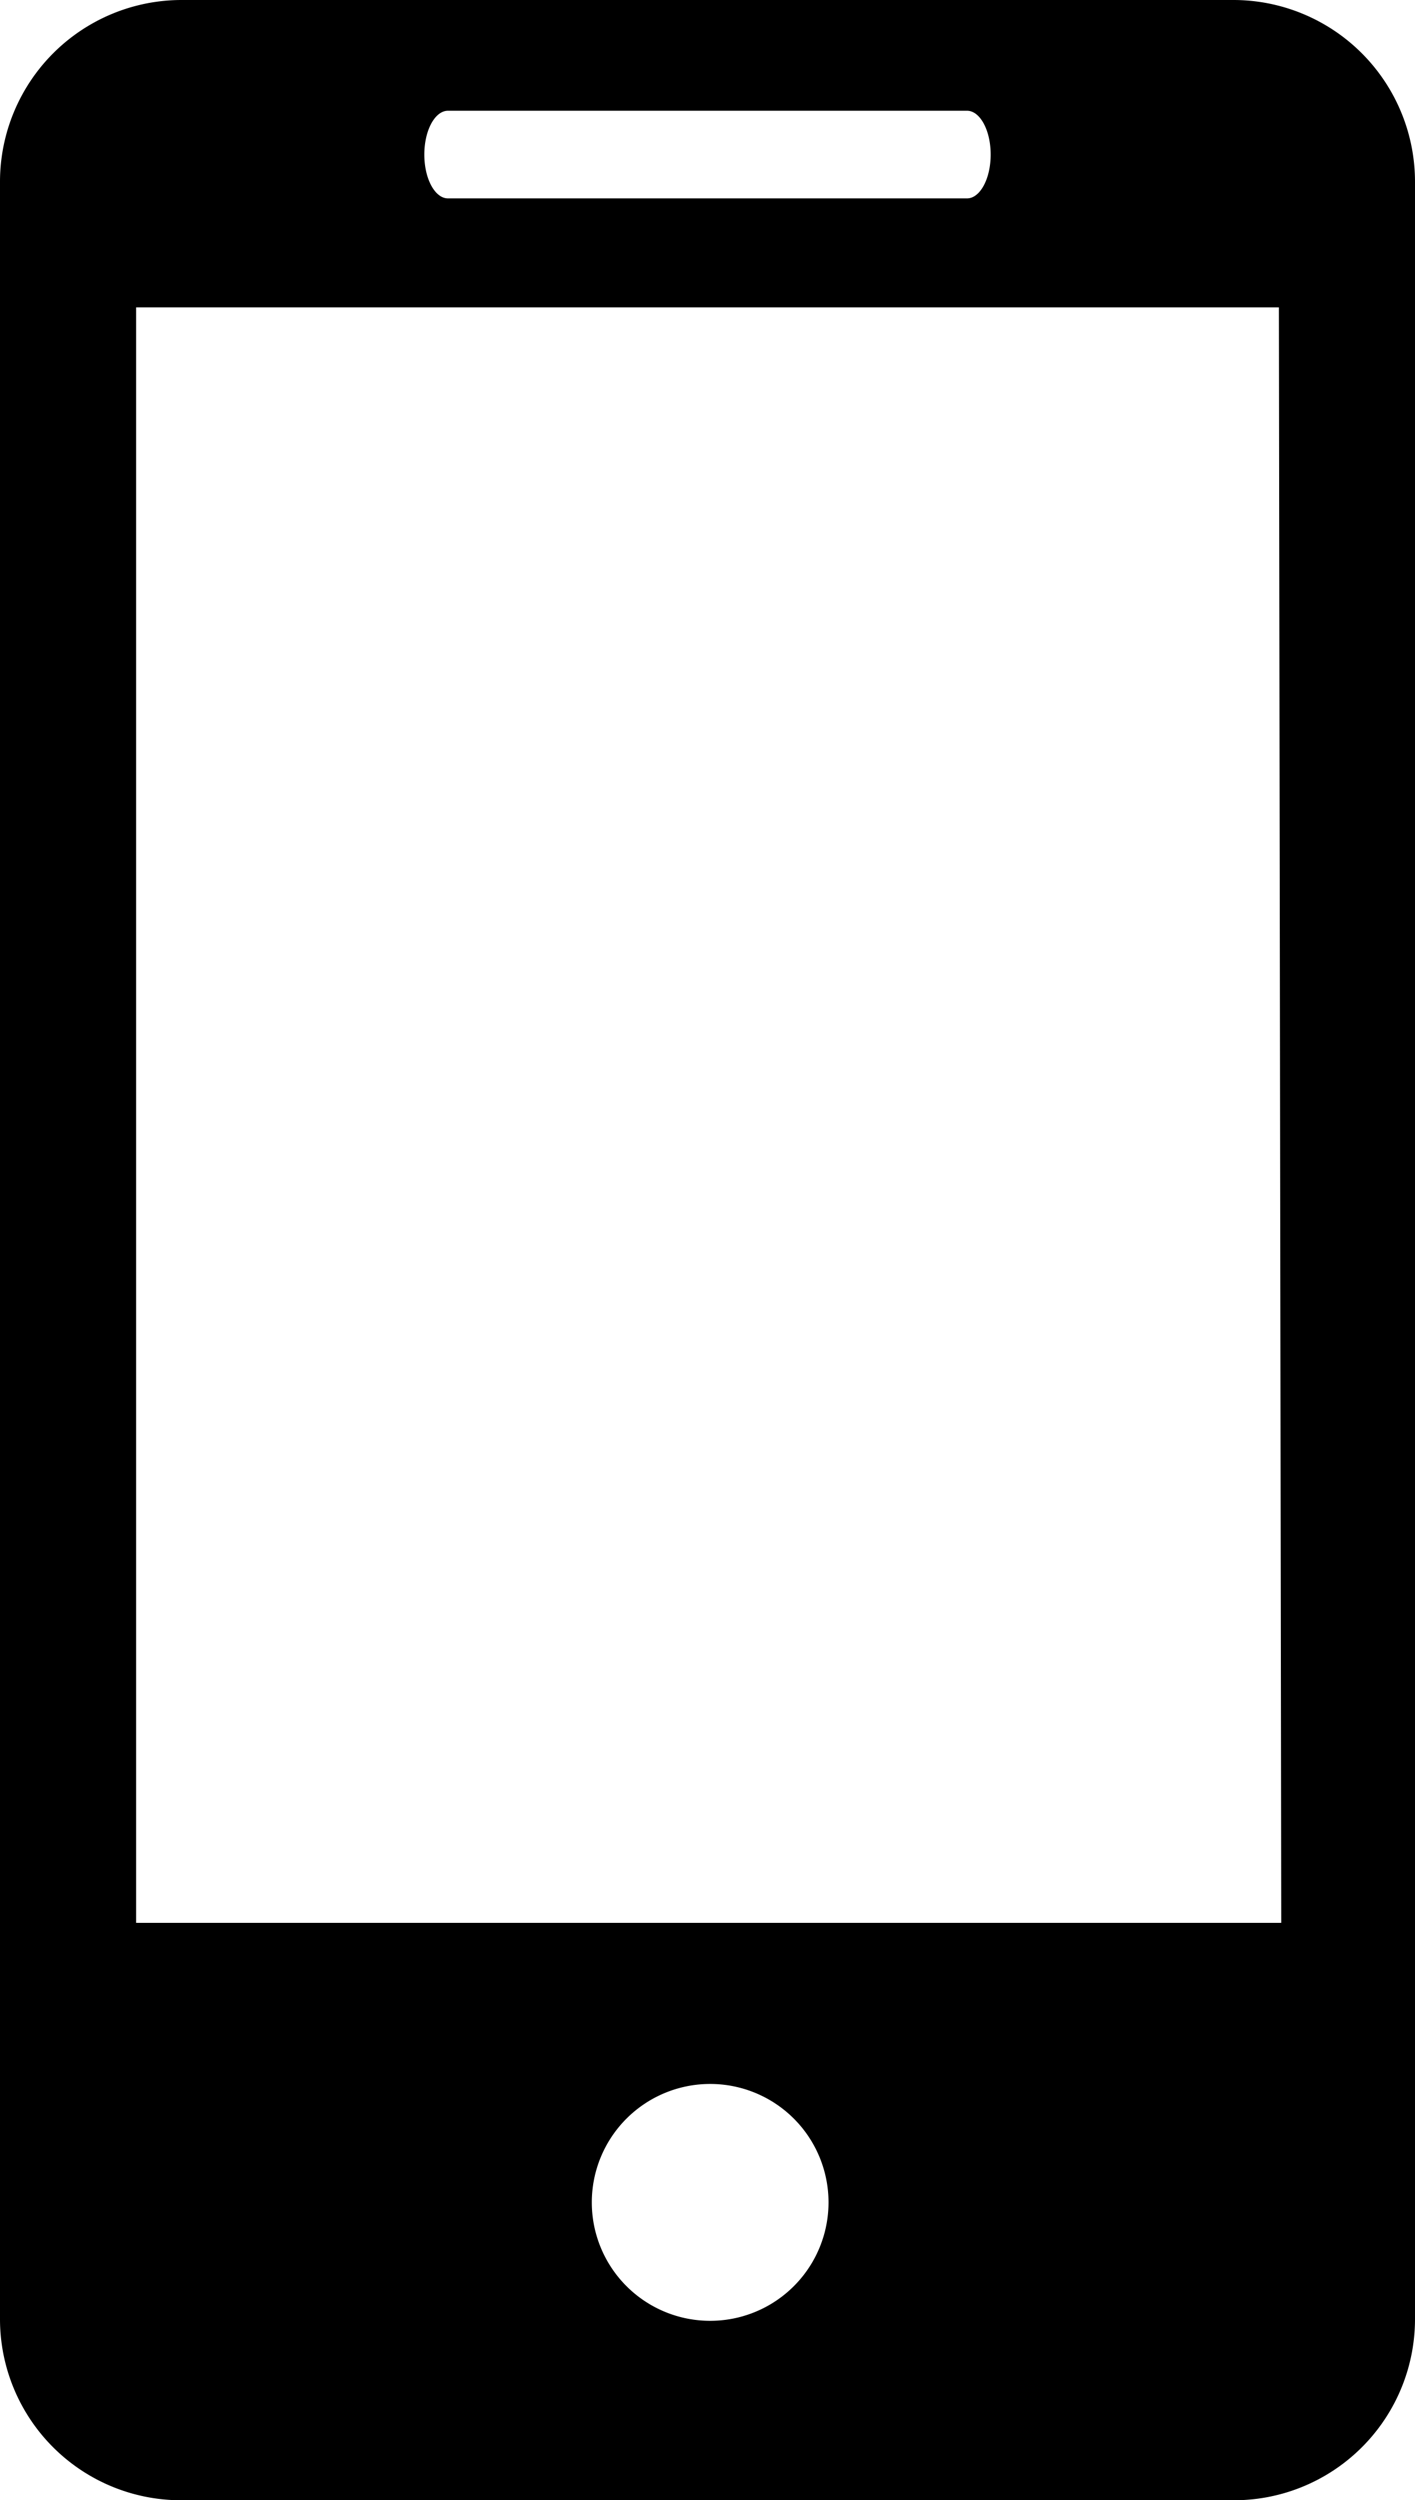 <svg height="42.22" viewBox="0 0 23.91 42.22" width="23.91" xmlns="http://www.w3.org/2000/svg"><path d="m20.84 0h-17.77a3.07 3.07 0 0 0 -3.07 3.08v36.07a3.06 3.06 0 0 0 3.07 3.07h17.77a3.06 3.06 0 0 0 3.07-3.07v-36.07a3.07 3.07 0 0 0 -3.07-3.08m-13.27 1.87h8.77c.22 0 .4.33.4.74s-.18.74-.4.74h-8.77c-.22 0-.4-.33-.4-.74s.18-.74.4-.74m4.43 37.32a2 2 0 1 1 2-2 2 2 0 0 1 -2 2m9.65-6.72h-19.35v-27.28h19.31z"/></svg>